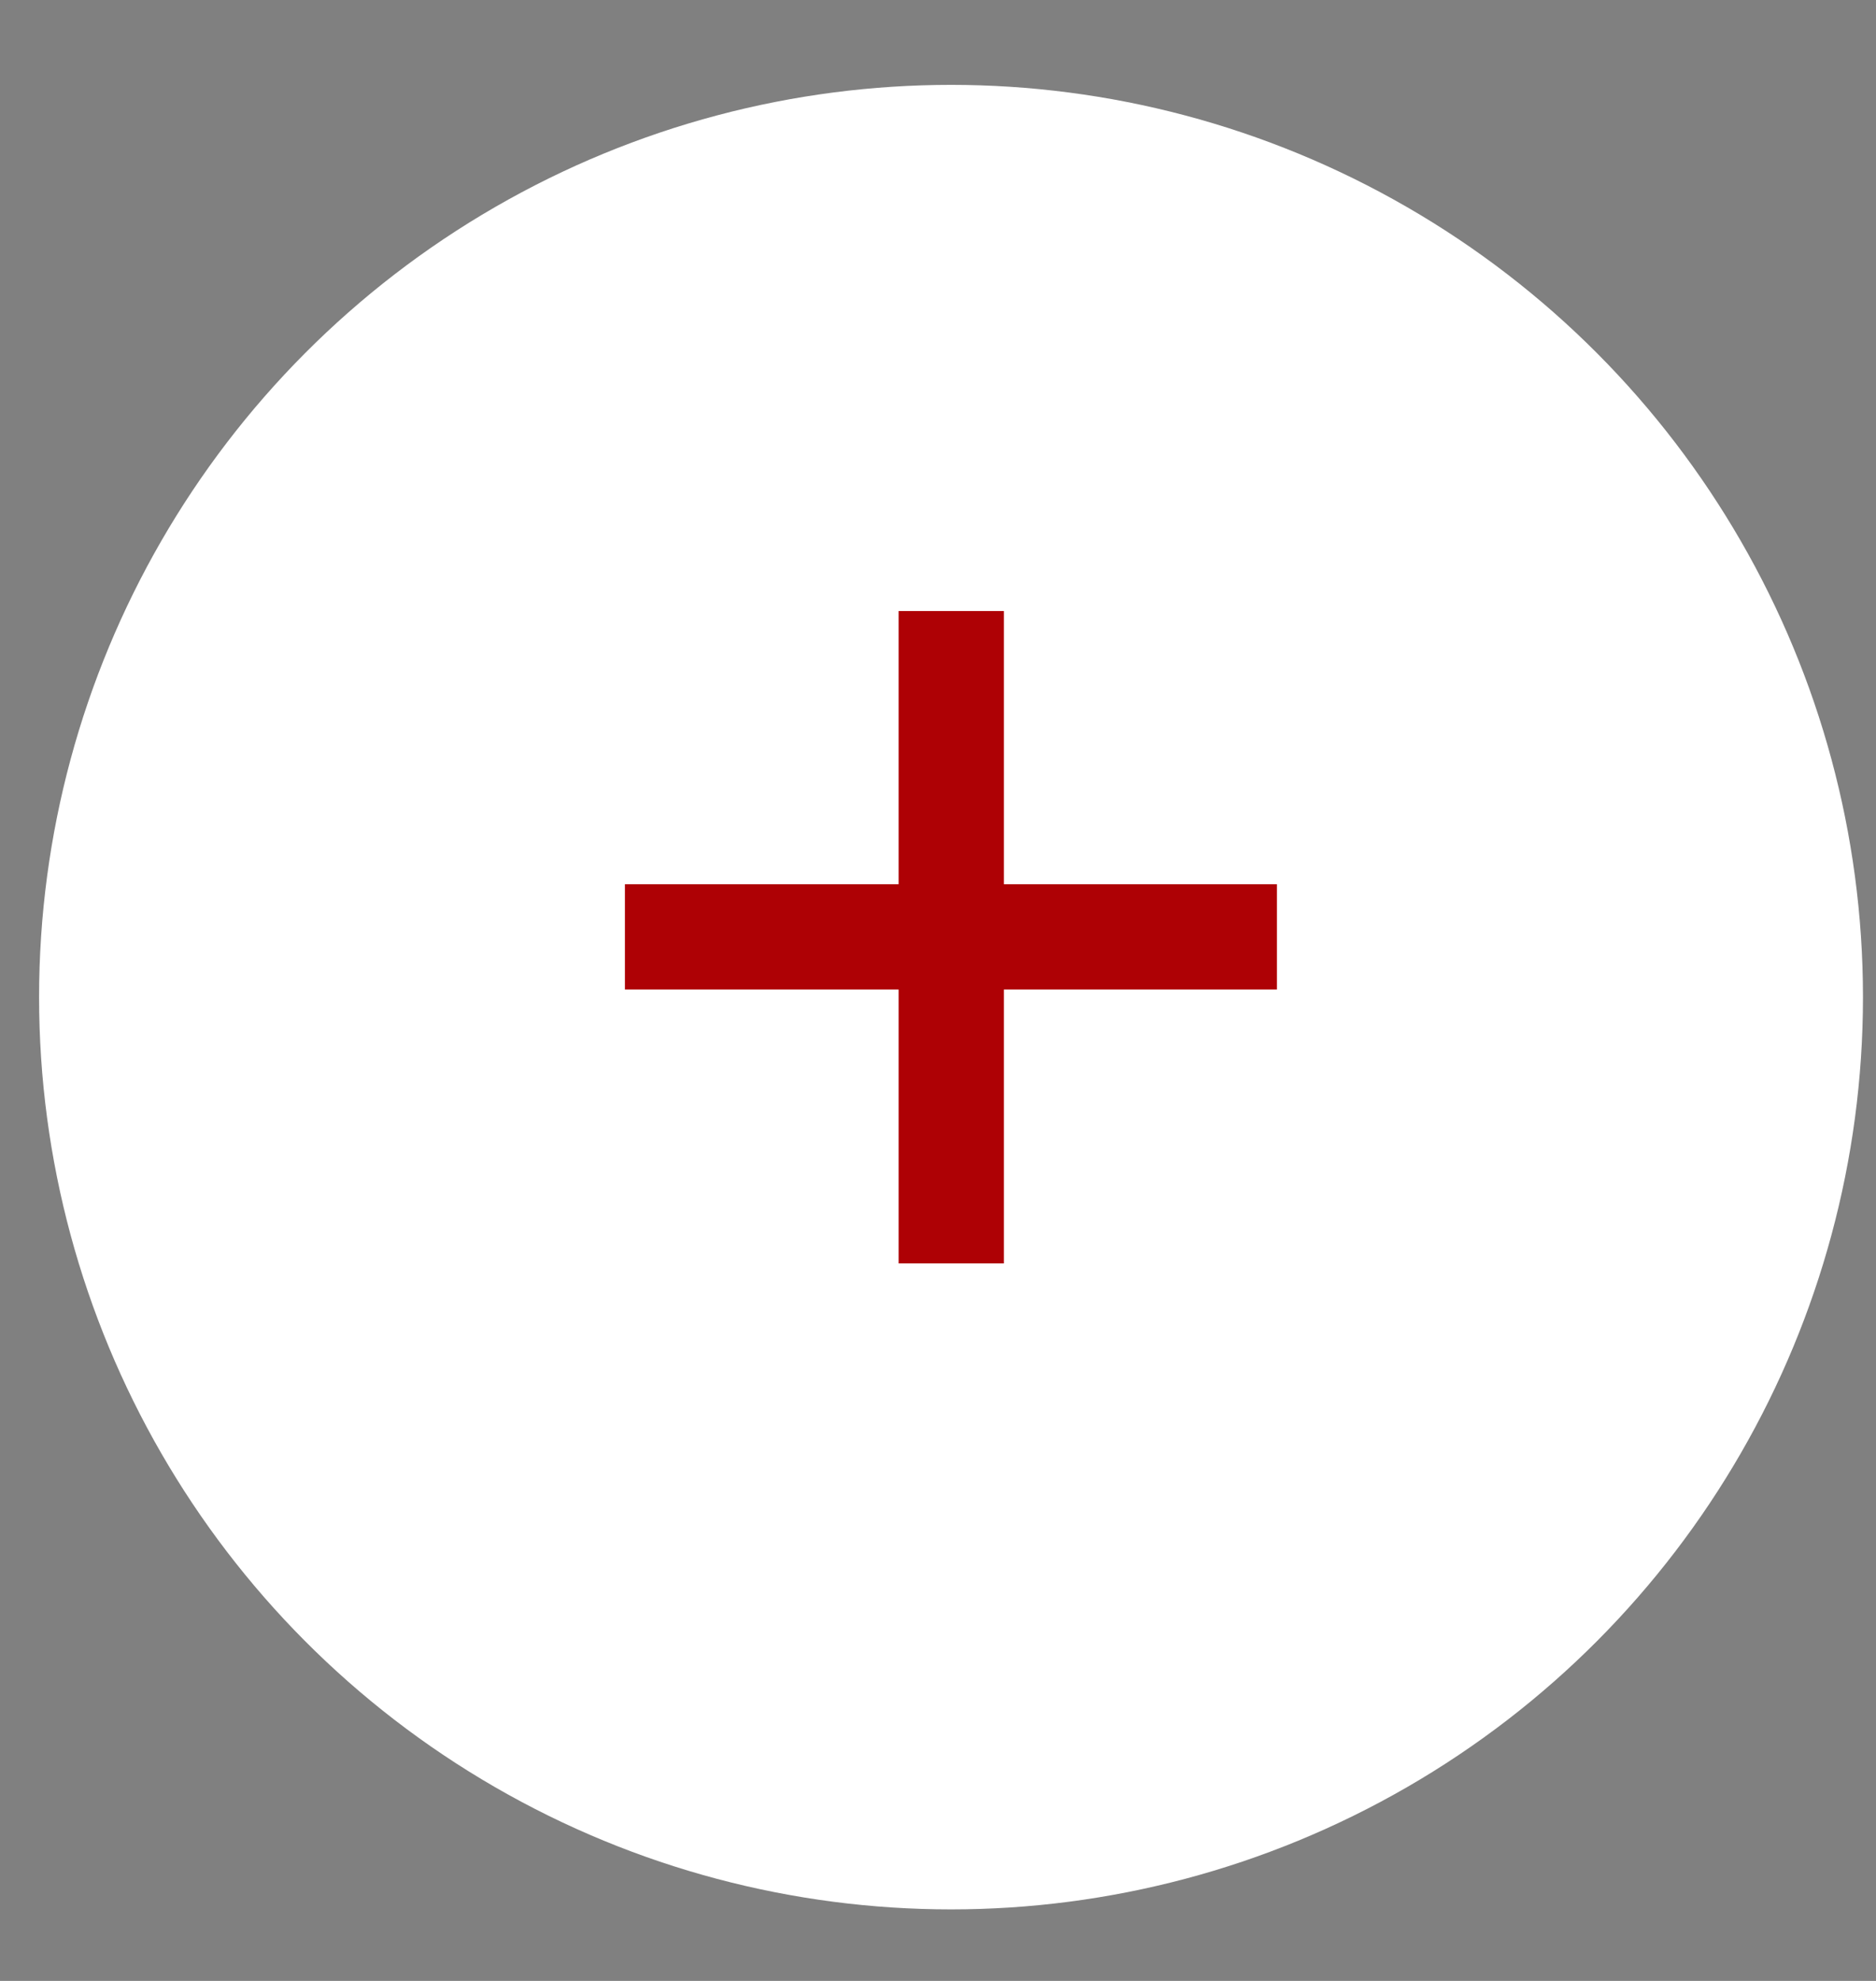 <?xml version="1.0" encoding="UTF-8"?> <svg xmlns="http://www.w3.org/2000/svg" width="18" height="19" viewBox="0 0 18 19" fill="none"><rect x="0" y="0" width="18" height="19" fill="#808080" stroke="none"/><circle cx="9.125" cy="9.564" r="8.75" fill="white"></circle><path d="M8.622 12.118V9.491H5.996V8.481H8.622V5.861H9.632V8.481H12.252V9.491H9.632V12.118H8.622Z" fill="#AE0105"></path></svg> 